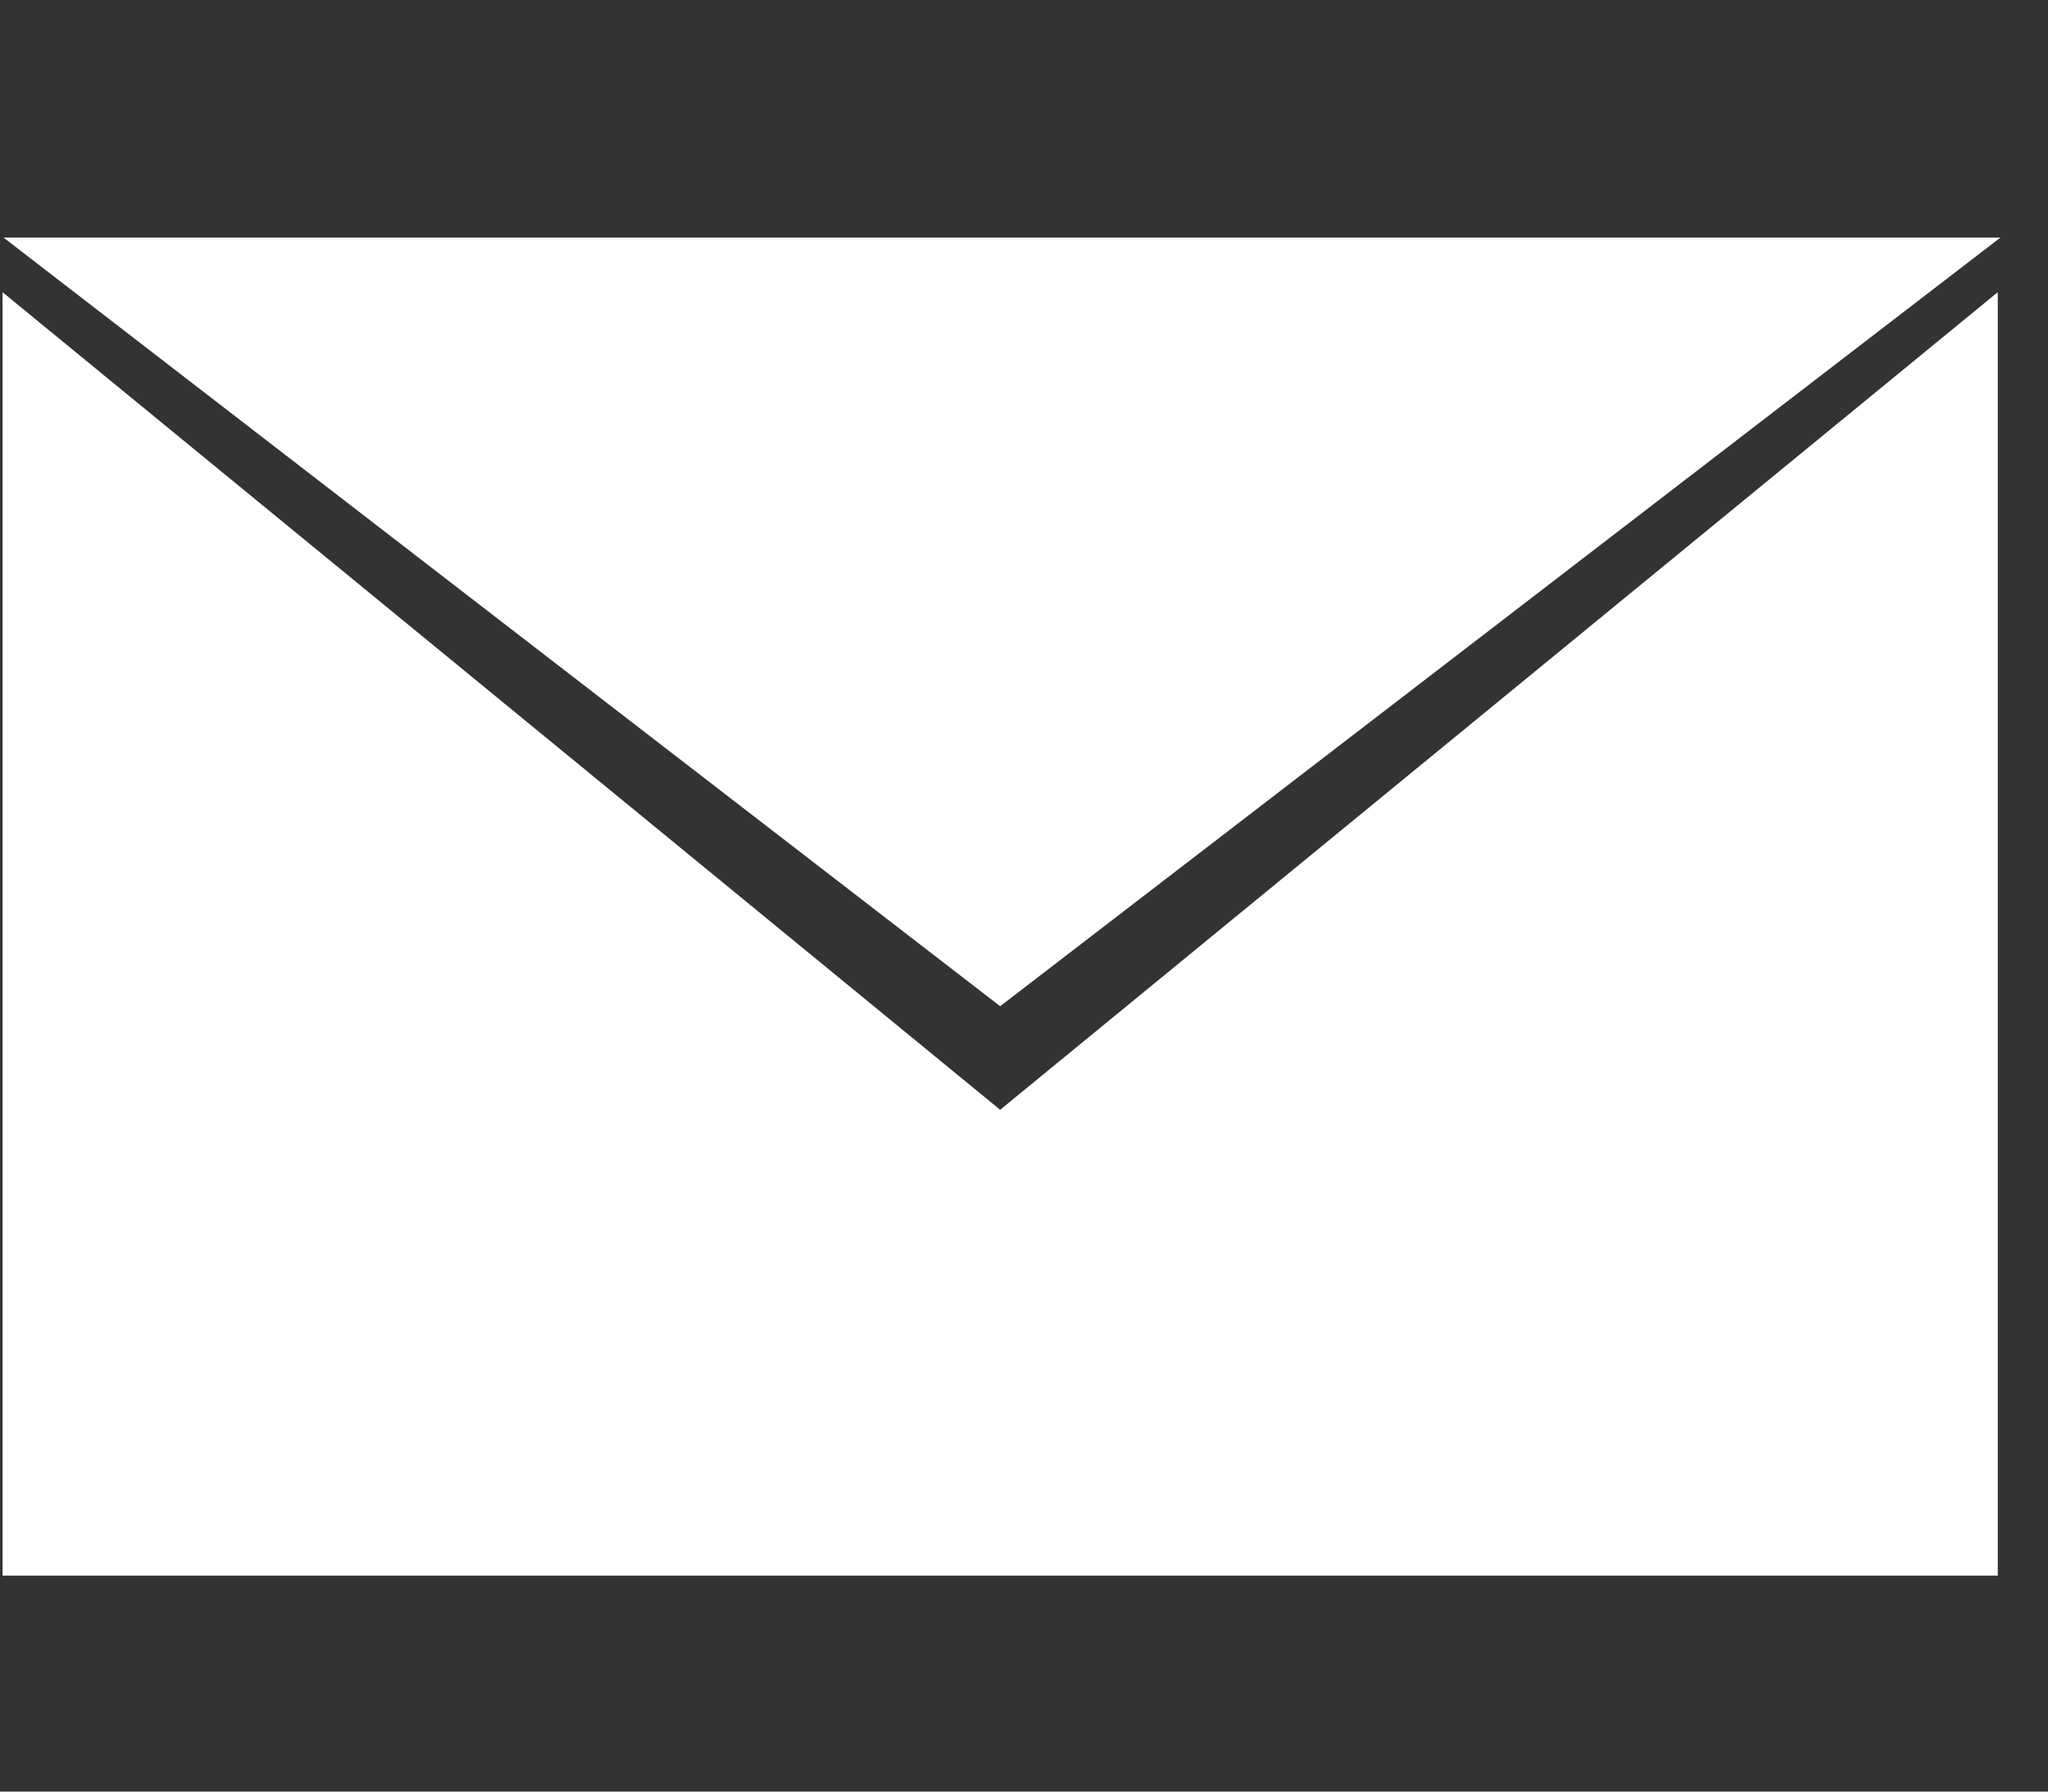<?xml version="1.0" encoding="UTF-8" standalone="no"?> <svg xmlns="http://www.w3.org/2000/svg" xmlns:xlink="http://www.w3.org/1999/xlink" xmlns:serif="http://www.serif.com/" width="24px" height="21px" version="1.1" xml:space="preserve" style="fill-rule:evenodd;clip-rule:evenodd;stroke-linejoin:round;stroke-miterlimit:2;"><rect width="100%" height="100%" fill="#333333" stroke="none"/> <g transform="matrix(1,0,0,1,-1655,-61)"> <g transform="matrix(1,0,0,0.883,0,0)"> <g transform="matrix(0.043,0,0,0.049,1655.03,72.236)"> <g transform="matrix(1,0,0,1,16.259,208.241)"> <path d="M-16,-208.241L255.613,0L528.224,-208.241L-16,-208.241Z" style="fill:white;fill-rule:nonzero;"></path> </g> <g transform="matrix(1,0,0,1,271.873,141.009)"> <path d="M0,95.287L-271.873,-126.201L-271.873,221.491L271.877,221.491L271.877,-126.204L0,95.287Z" style="fill:white;fill-rule:nonzero;"></path> </g> </g> </g> </g> </svg> 